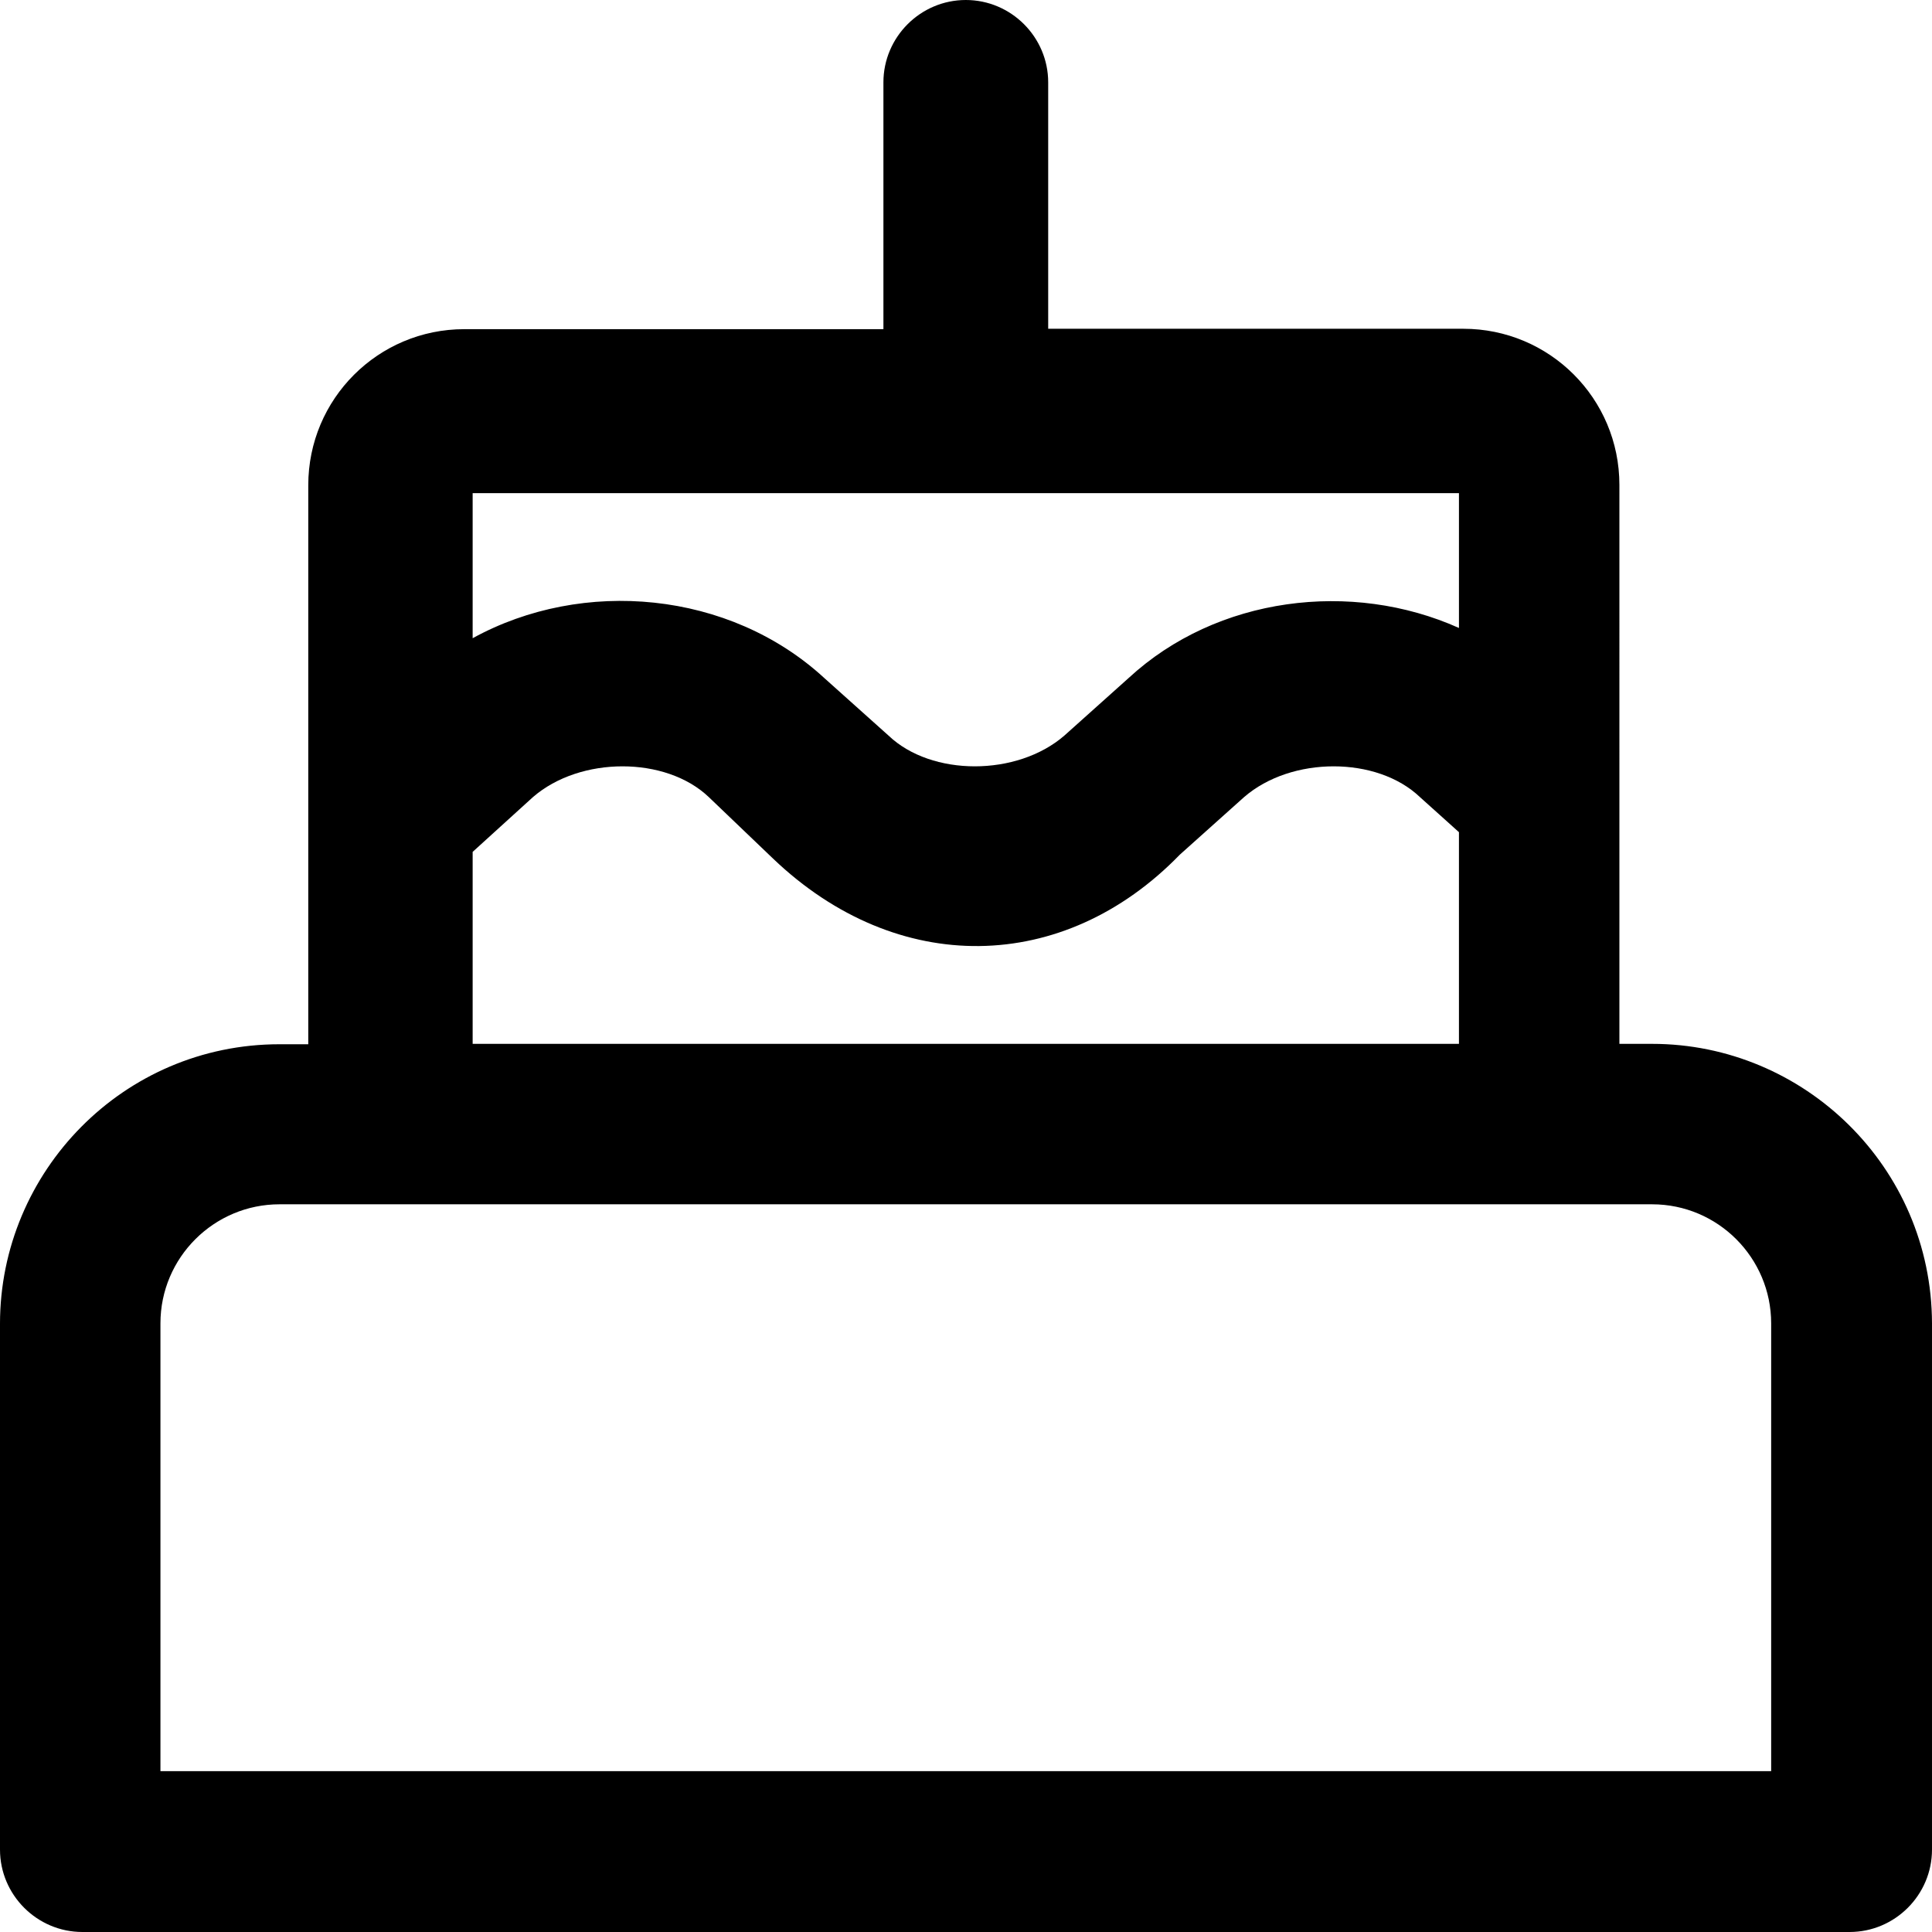 <?xml version="1.0" encoding="iso-8859-1"?>
<!-- Generator: Adobe Illustrator 19.0.0, SVG Export Plug-In . SVG Version: 6.00 Build 0)  -->
<svg version="1.1" id="Capa_1" xmlns="http://www.w3.org/2000/svg" xmlns:xlink="http://www.w3.org/1999/xlink" x="0px" y="0px"
	 viewBox="0 0 490.1 490.1" style="enable-background:new 0 0 490.1 490.1;" xml:space="preserve">
<g>
	<path d="M419.1,264.8h-8.3V123c0-21.9-17.7-39.6-39.6-39.6H265.9V20.9C265.9,9.4,256.5,0,245,0c-11.5,0-20.9,9.4-20.9,20.9v62.6
		H117.8c-21.9,0-39.6,17.7-39.6,39.6v141.8h-7.3C31.3,264.9,0,297.2,0,335.8v133.4c0,11.5,9.4,20.9,20.9,20.9h448.3
		c11.5,0,20.9-9.4,20.9-20.9V335.7C490,296.1,457.7,264.8,419.1,264.8z M119.9,125.1h250.2v34.2c-27.2-12.2-61.4-8-83.8,12.7
		L270,186.6c-12,10.4-33.7,10.4-44.6,0L209.1,172c-24-22.1-61.2-25.5-89.2-10.1L119.9,125.1L119.9,125.1z M119.9,216.1l15.3-13.9
		c12-10.4,33.7-10.4,44.6,0l16.3,15.6c31.5,30.1,73.7,29.4,103.2-1l16.3-14.6c12-10.4,33.7-10.4,44.6,0l9.9,8.9v53.7H119.9V216.1z
		 M449.3,449.3H40.7V335.7c0-16.7,13.6-30.2,30.2-30.2h348.2c16.7,0,30.2,13.6,30.2,30.2L449.3,449.3L449.3,449.3z"/>
</g>
<g>
</g>
<g>
</g>
<g>
</g>
<g>
</g>
<g>
</g>
<g>
</g>
<g>
</g>
<g>
</g>
<g>
</g>
<g>
</g>
<g>
</g>
<g>
</g>
<g>
</g>
<g>
</g>
<g>
</g>
</svg>
